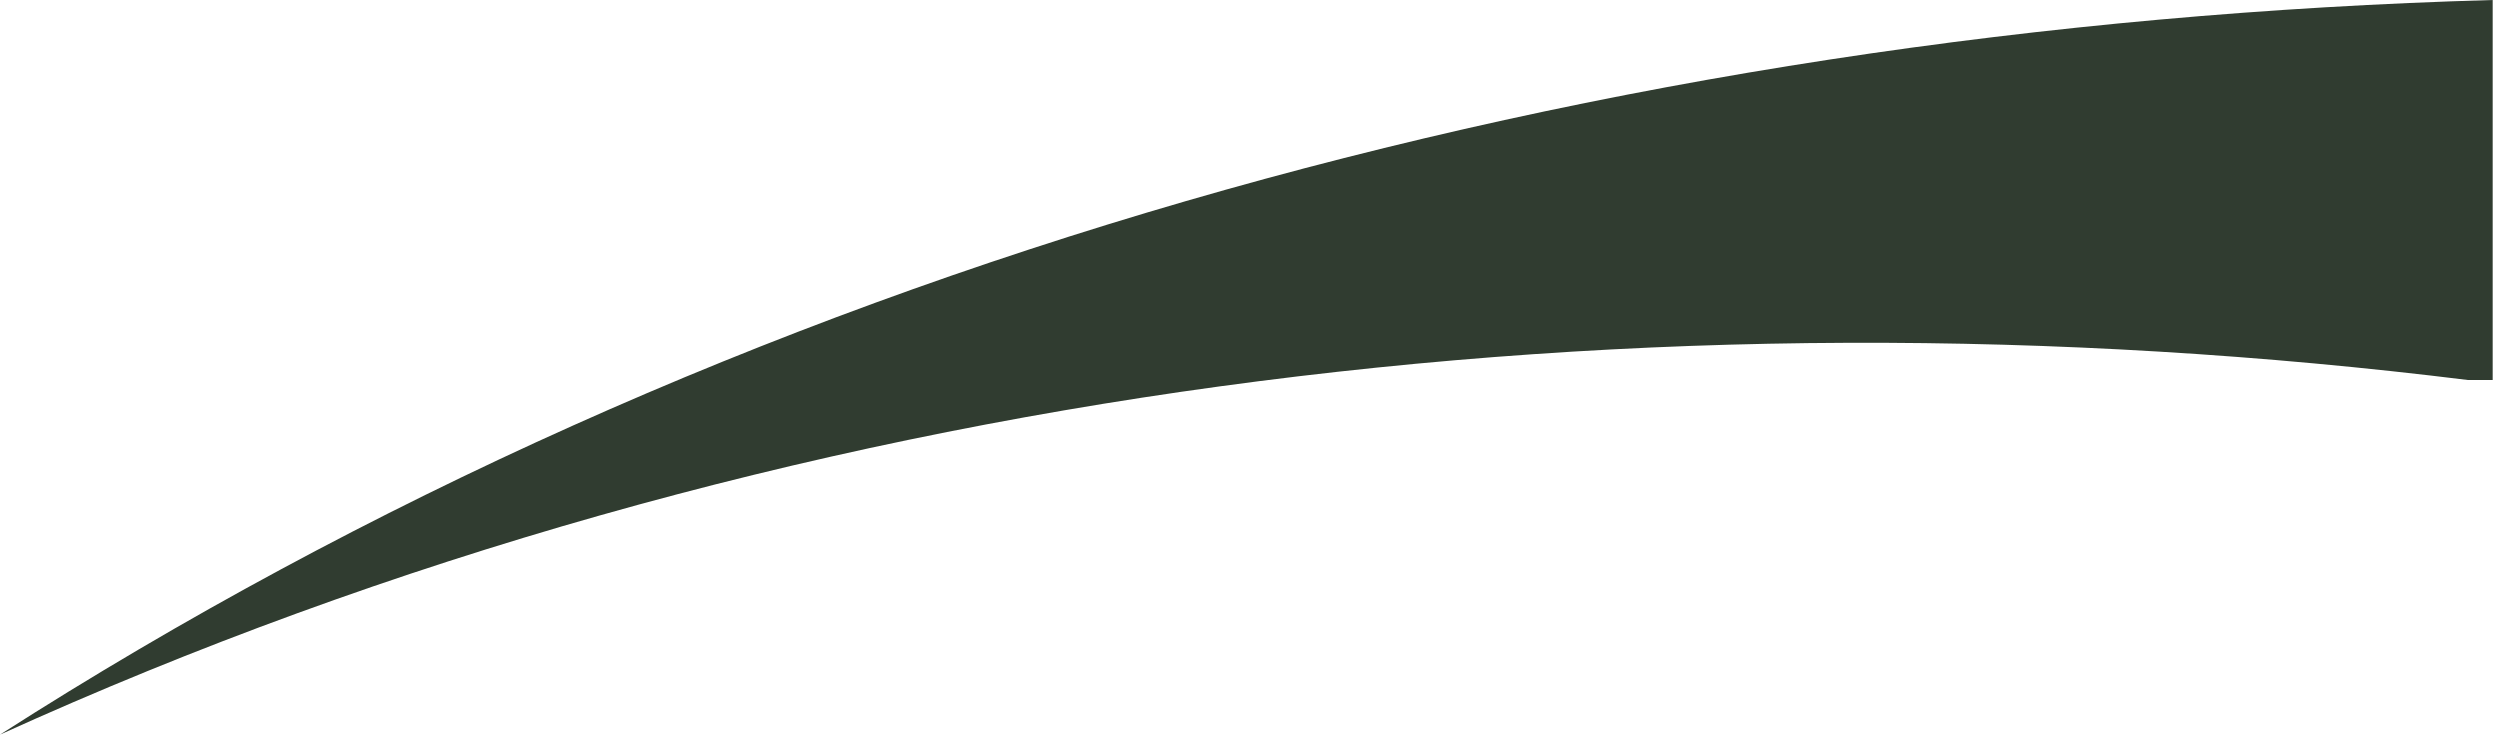 <?xml version="1.0" encoding="utf-8"?>
<svg xmlns="http://www.w3.org/2000/svg" fill="none" height="100%" overflow="visible" preserveAspectRatio="none" style="display: block;" viewBox="0 0 27 8" width="100%">
<path d="M26.653 4.104C17.814 3.01 8.438 4.104 0 7.934C7.902 2.873 17.278 0.274 26.921 0V4.104H26.653Z" fill="#303C30" id="Vector"/>
</svg>